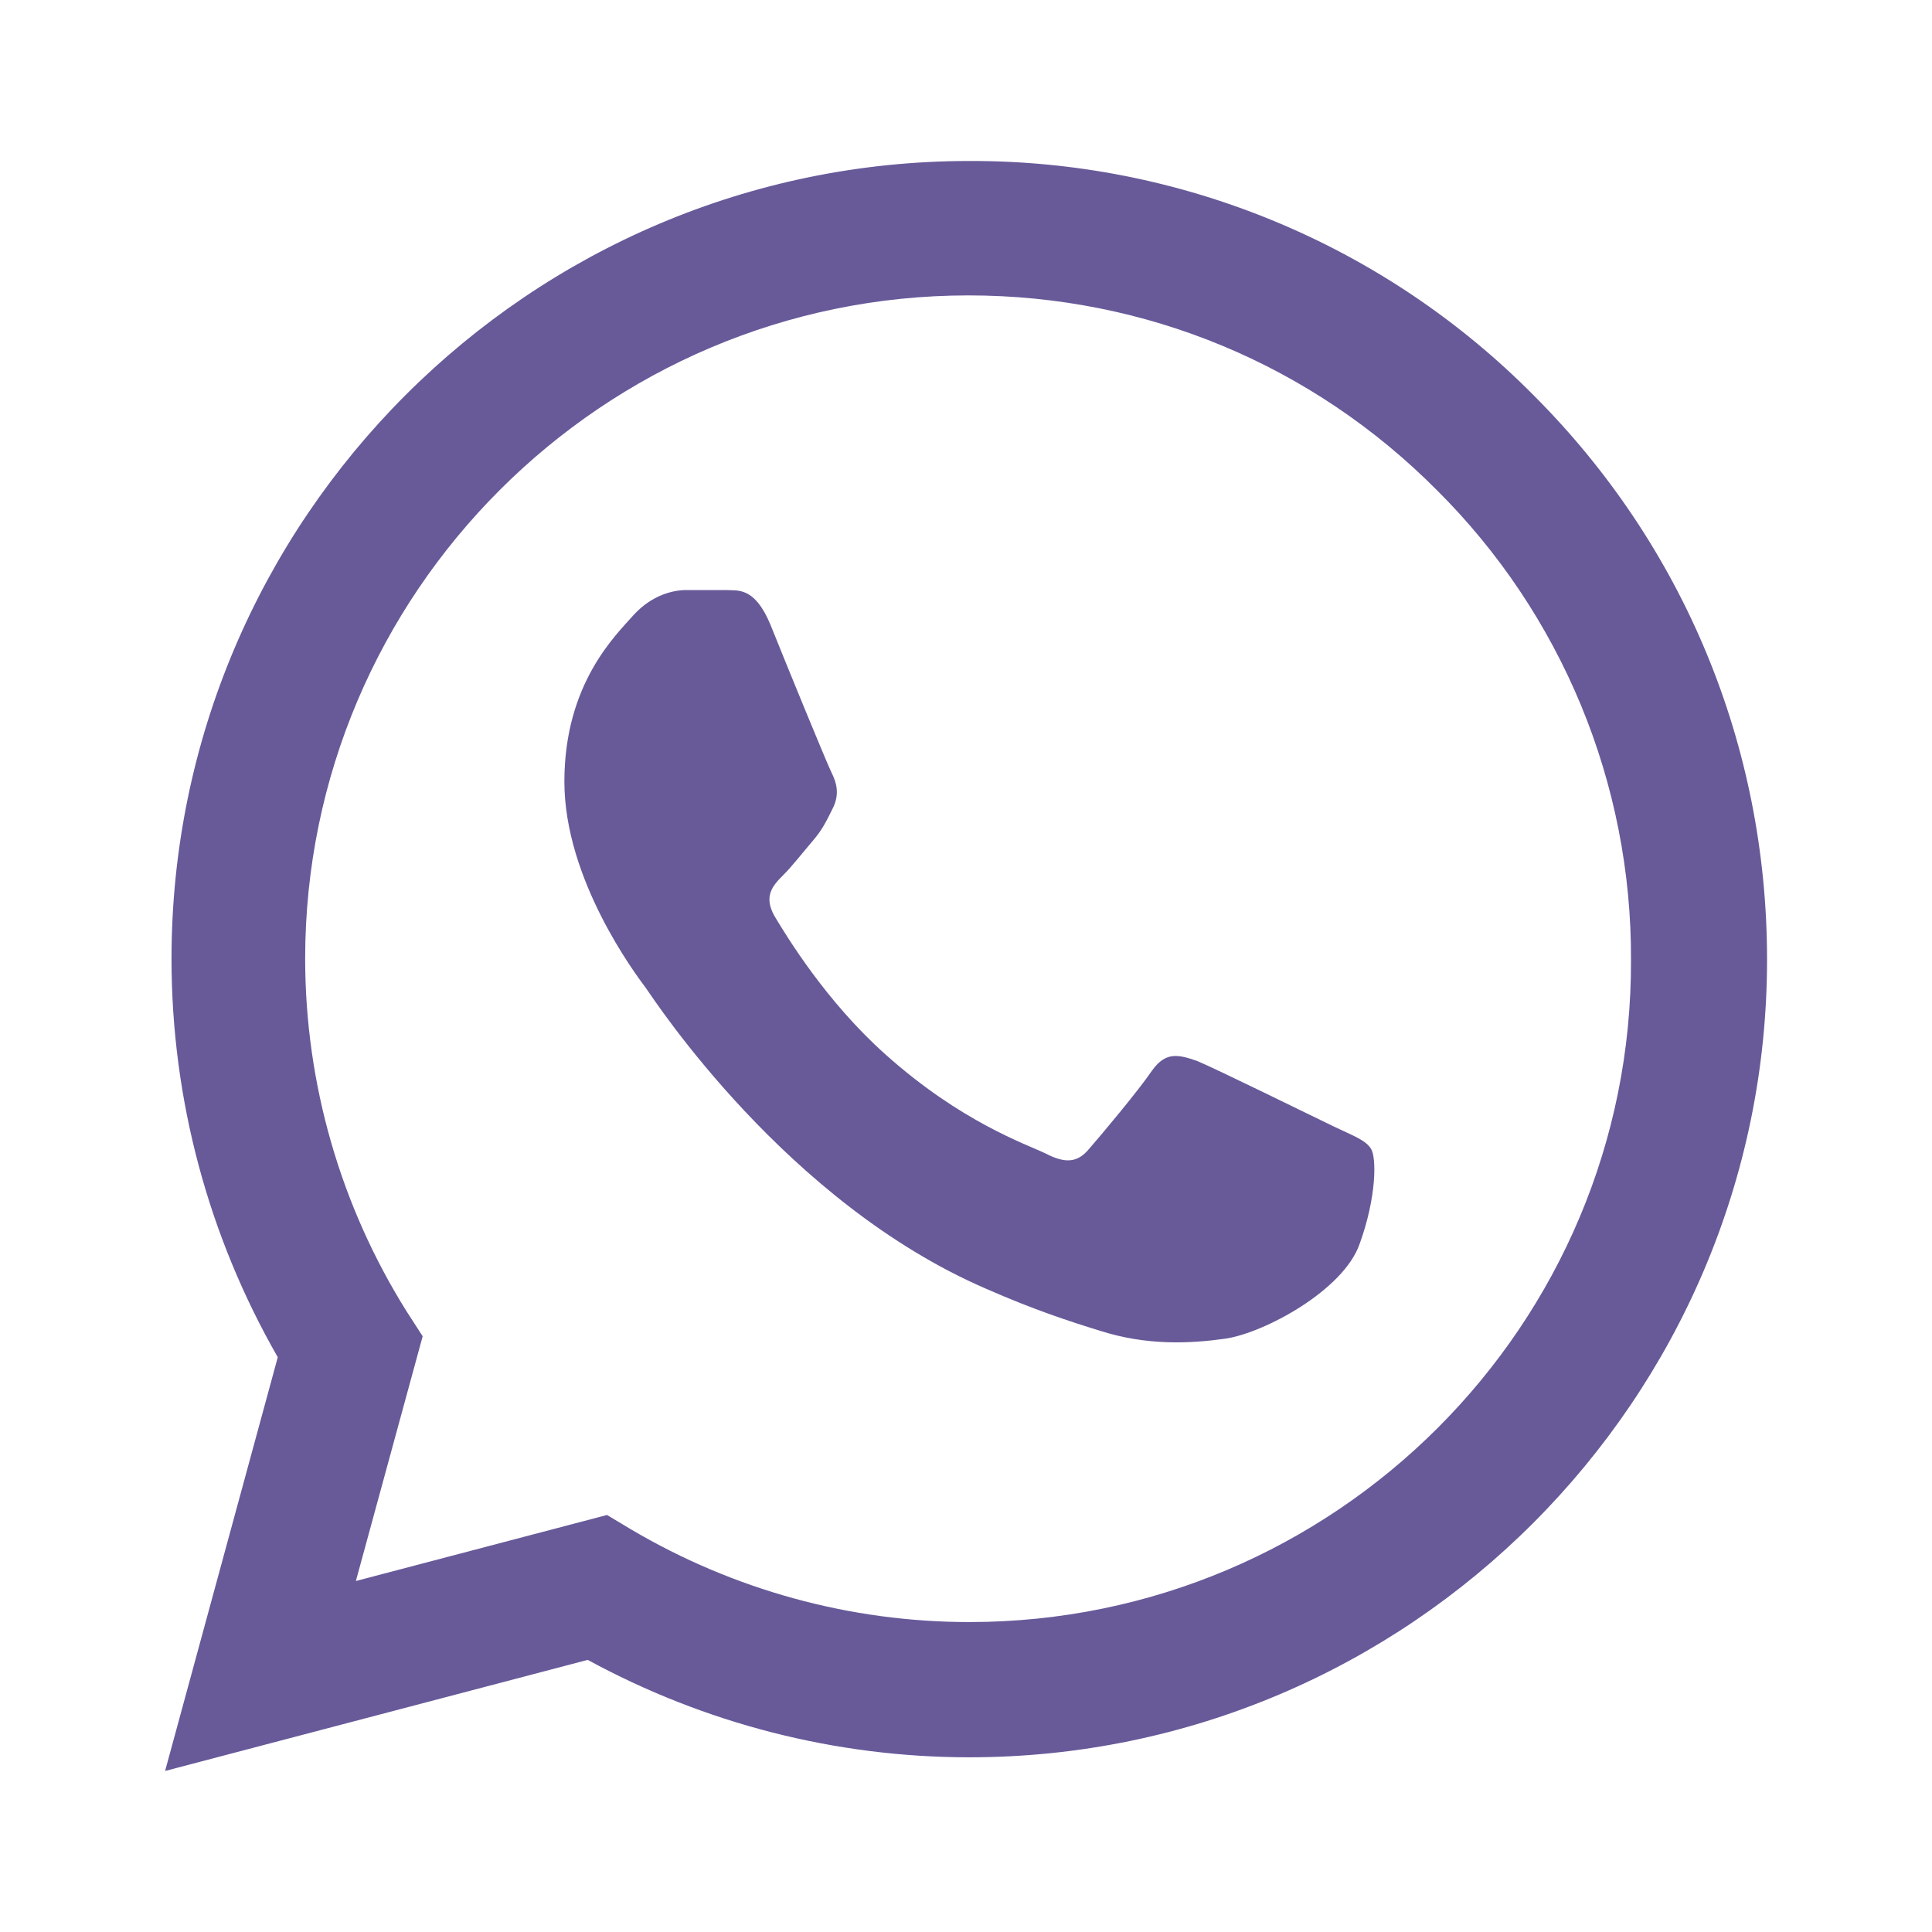 <?xml version="1.0" encoding="UTF-8"?> <svg xmlns="http://www.w3.org/2000/svg" width="40" height="40" viewBox="0 0 40 40" fill="none"><path d="M31.751 8.183C30.223 6.64 28.403 5.416 26.397 4.584C24.391 3.751 22.24 3.326 20.068 3.333C10.968 3.333 3.551 10.75 3.551 19.85C3.551 22.766 4.318 25.6 5.751 28.1L3.418 36.666L12.168 34.366C14.585 35.683 17.301 36.383 20.068 36.383C29.168 36.383 36.585 28.966 36.585 19.866C36.585 15.45 34.868 11.3 31.751 8.183ZM20.068 33.583C17.601 33.583 15.185 32.916 13.068 31.666L12.568 31.366L7.368 32.733L8.751 27.666L8.418 27.15C7.047 24.962 6.32 22.432 6.318 19.85C6.318 12.283 12.485 6.116 20.051 6.116C23.718 6.116 27.168 7.55 29.751 10.15C31.031 11.423 32.044 12.937 32.734 14.605C33.423 16.273 33.775 18.062 33.768 19.866C33.801 27.433 27.635 33.583 20.068 33.583ZM27.601 23.316C27.185 23.116 25.151 22.116 24.785 21.966C24.401 21.833 24.135 21.766 23.851 22.166C23.568 22.583 22.785 23.516 22.551 23.783C22.318 24.066 22.068 24.1 21.651 23.883C21.235 23.683 19.901 23.233 18.335 21.833C17.101 20.733 16.285 19.383 16.035 18.966C15.801 18.55 16.001 18.333 16.218 18.116C16.401 17.933 16.635 17.633 16.835 17.4C17.035 17.166 17.118 16.983 17.251 16.716C17.385 16.433 17.318 16.2 17.218 16C17.118 15.8 16.285 13.766 15.951 12.933C15.618 12.133 15.268 12.233 15.018 12.216H14.218C13.935 12.216 13.501 12.316 13.118 12.733C12.751 13.15 11.685 14.15 11.685 16.183C11.685 18.216 13.168 20.183 13.368 20.45C13.568 20.733 16.285 24.9 20.418 26.683C21.401 27.116 22.168 27.366 22.768 27.55C23.751 27.866 24.651 27.816 25.368 27.716C26.168 27.6 27.818 26.716 28.151 25.75C28.501 24.783 28.501 23.966 28.385 23.783C28.268 23.6 28.018 23.516 27.601 23.316Z" fill="#423180" fill-opacity="0.8"></path></svg> 